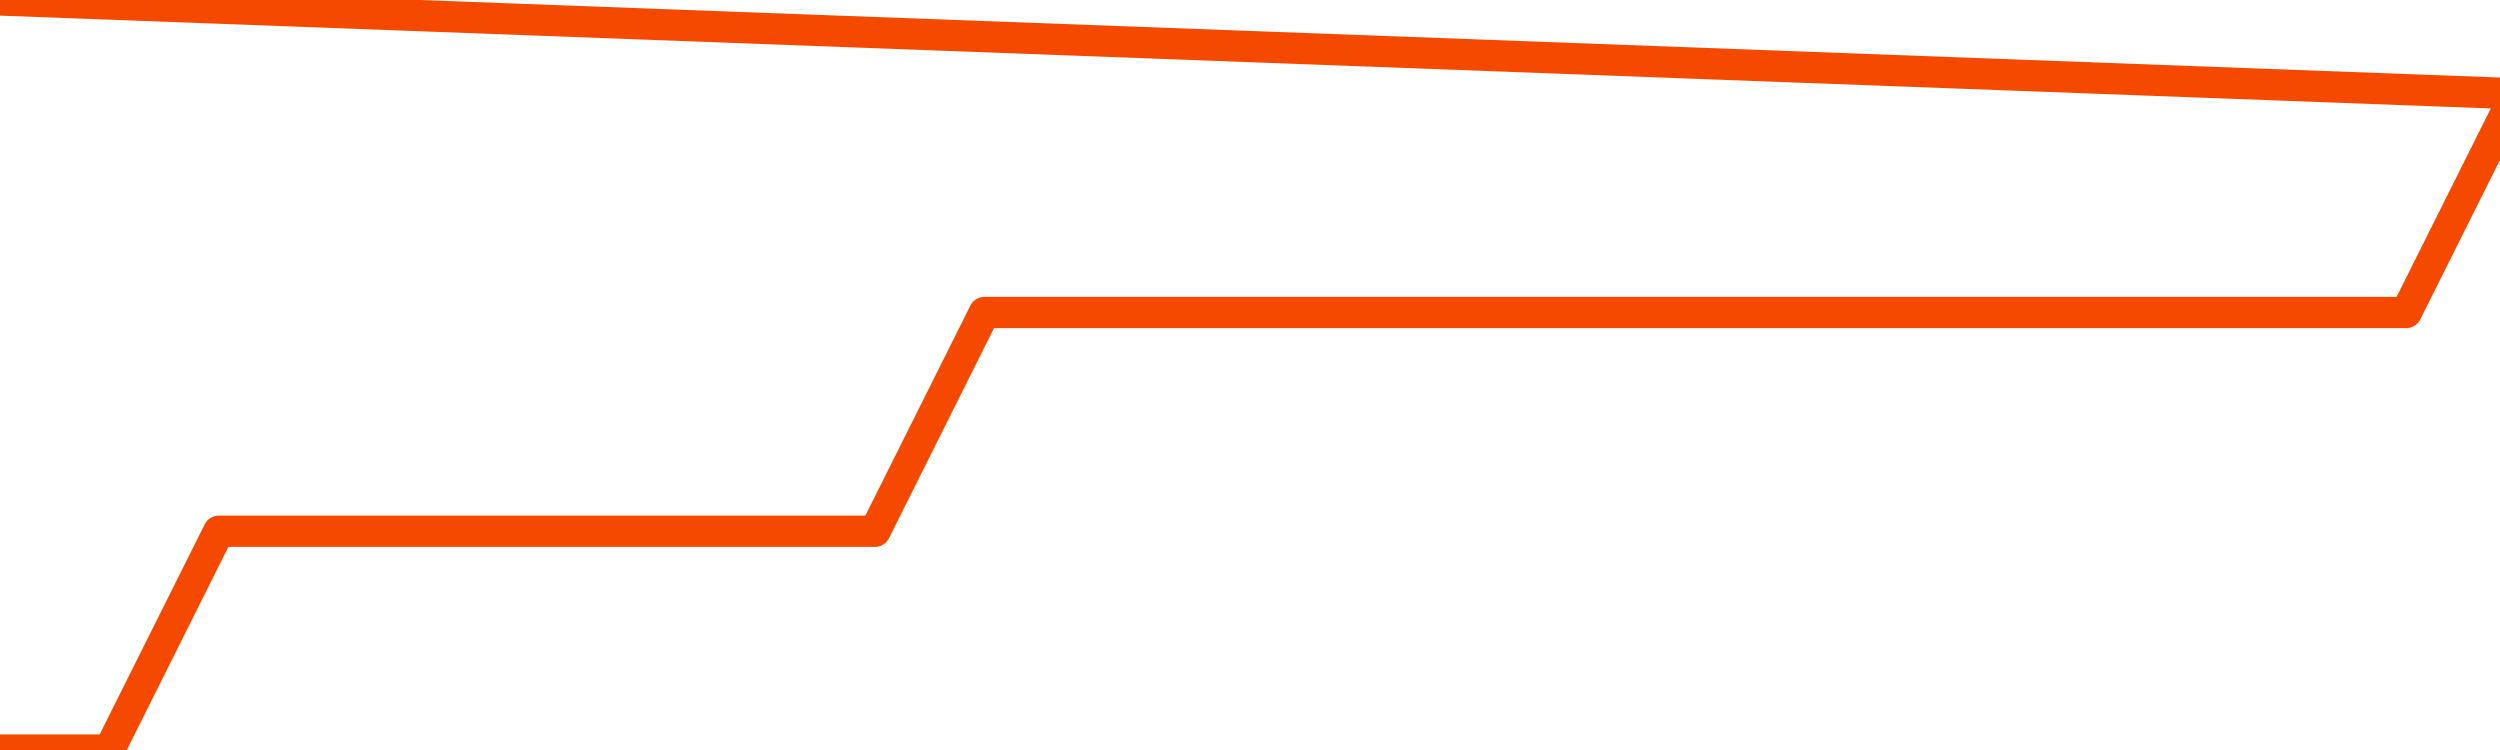       <svg
        version="1.1"
        xmlns="http://www.w3.org/2000/svg"
        width="80"
        height="24"
        viewBox="0 0 80 24">
        <path
          fill="url(#gradient)"
          fill-opacity="0.56"
          stroke="none"
          d="M 0,26 0.0,24.0 3.5,24.0 7.0,17.0 10.5,17.0 14.0,17.0 17.5,17.0 21.0,17.0 24.5,17.0 28.0,17.0 31.5,10.0 35.0,10.0 38.5,10.0 42.0,10.0 45.5,10.0 49.0,10.0 52.5,10.0 56.0,10.0 59.5,10.0 63.0,10.0 66.5,10.0 70.0,10.0 73.5,10.0 77.0,10.0 80.5,3.0 82,26 Z"
        />
        <path
          fill="none"
          stroke="#F64900"
          stroke-width="1"
          stroke-linejoin="round"
          stroke-linecap="round"
          d="M 0.0,24.0 3.5,24.0 7.0,17.0 10.5,17.0 14.0,17.0 17.5,17.0 21.0,17.0 24.5,17.0 28.0,17.0 31.5,10.0 35.0,10.0 38.5,10.0 42.0,10.0 45.5,10.0 49.0,10.0 52.5,10.0 56.0,10.0 59.5,10.0 63.0,10.0 66.5,10.0 70.0,10.0 73.5,10.0 77.0,10.0 80.5,3.0.join(' ') }"
        />
      </svg>
